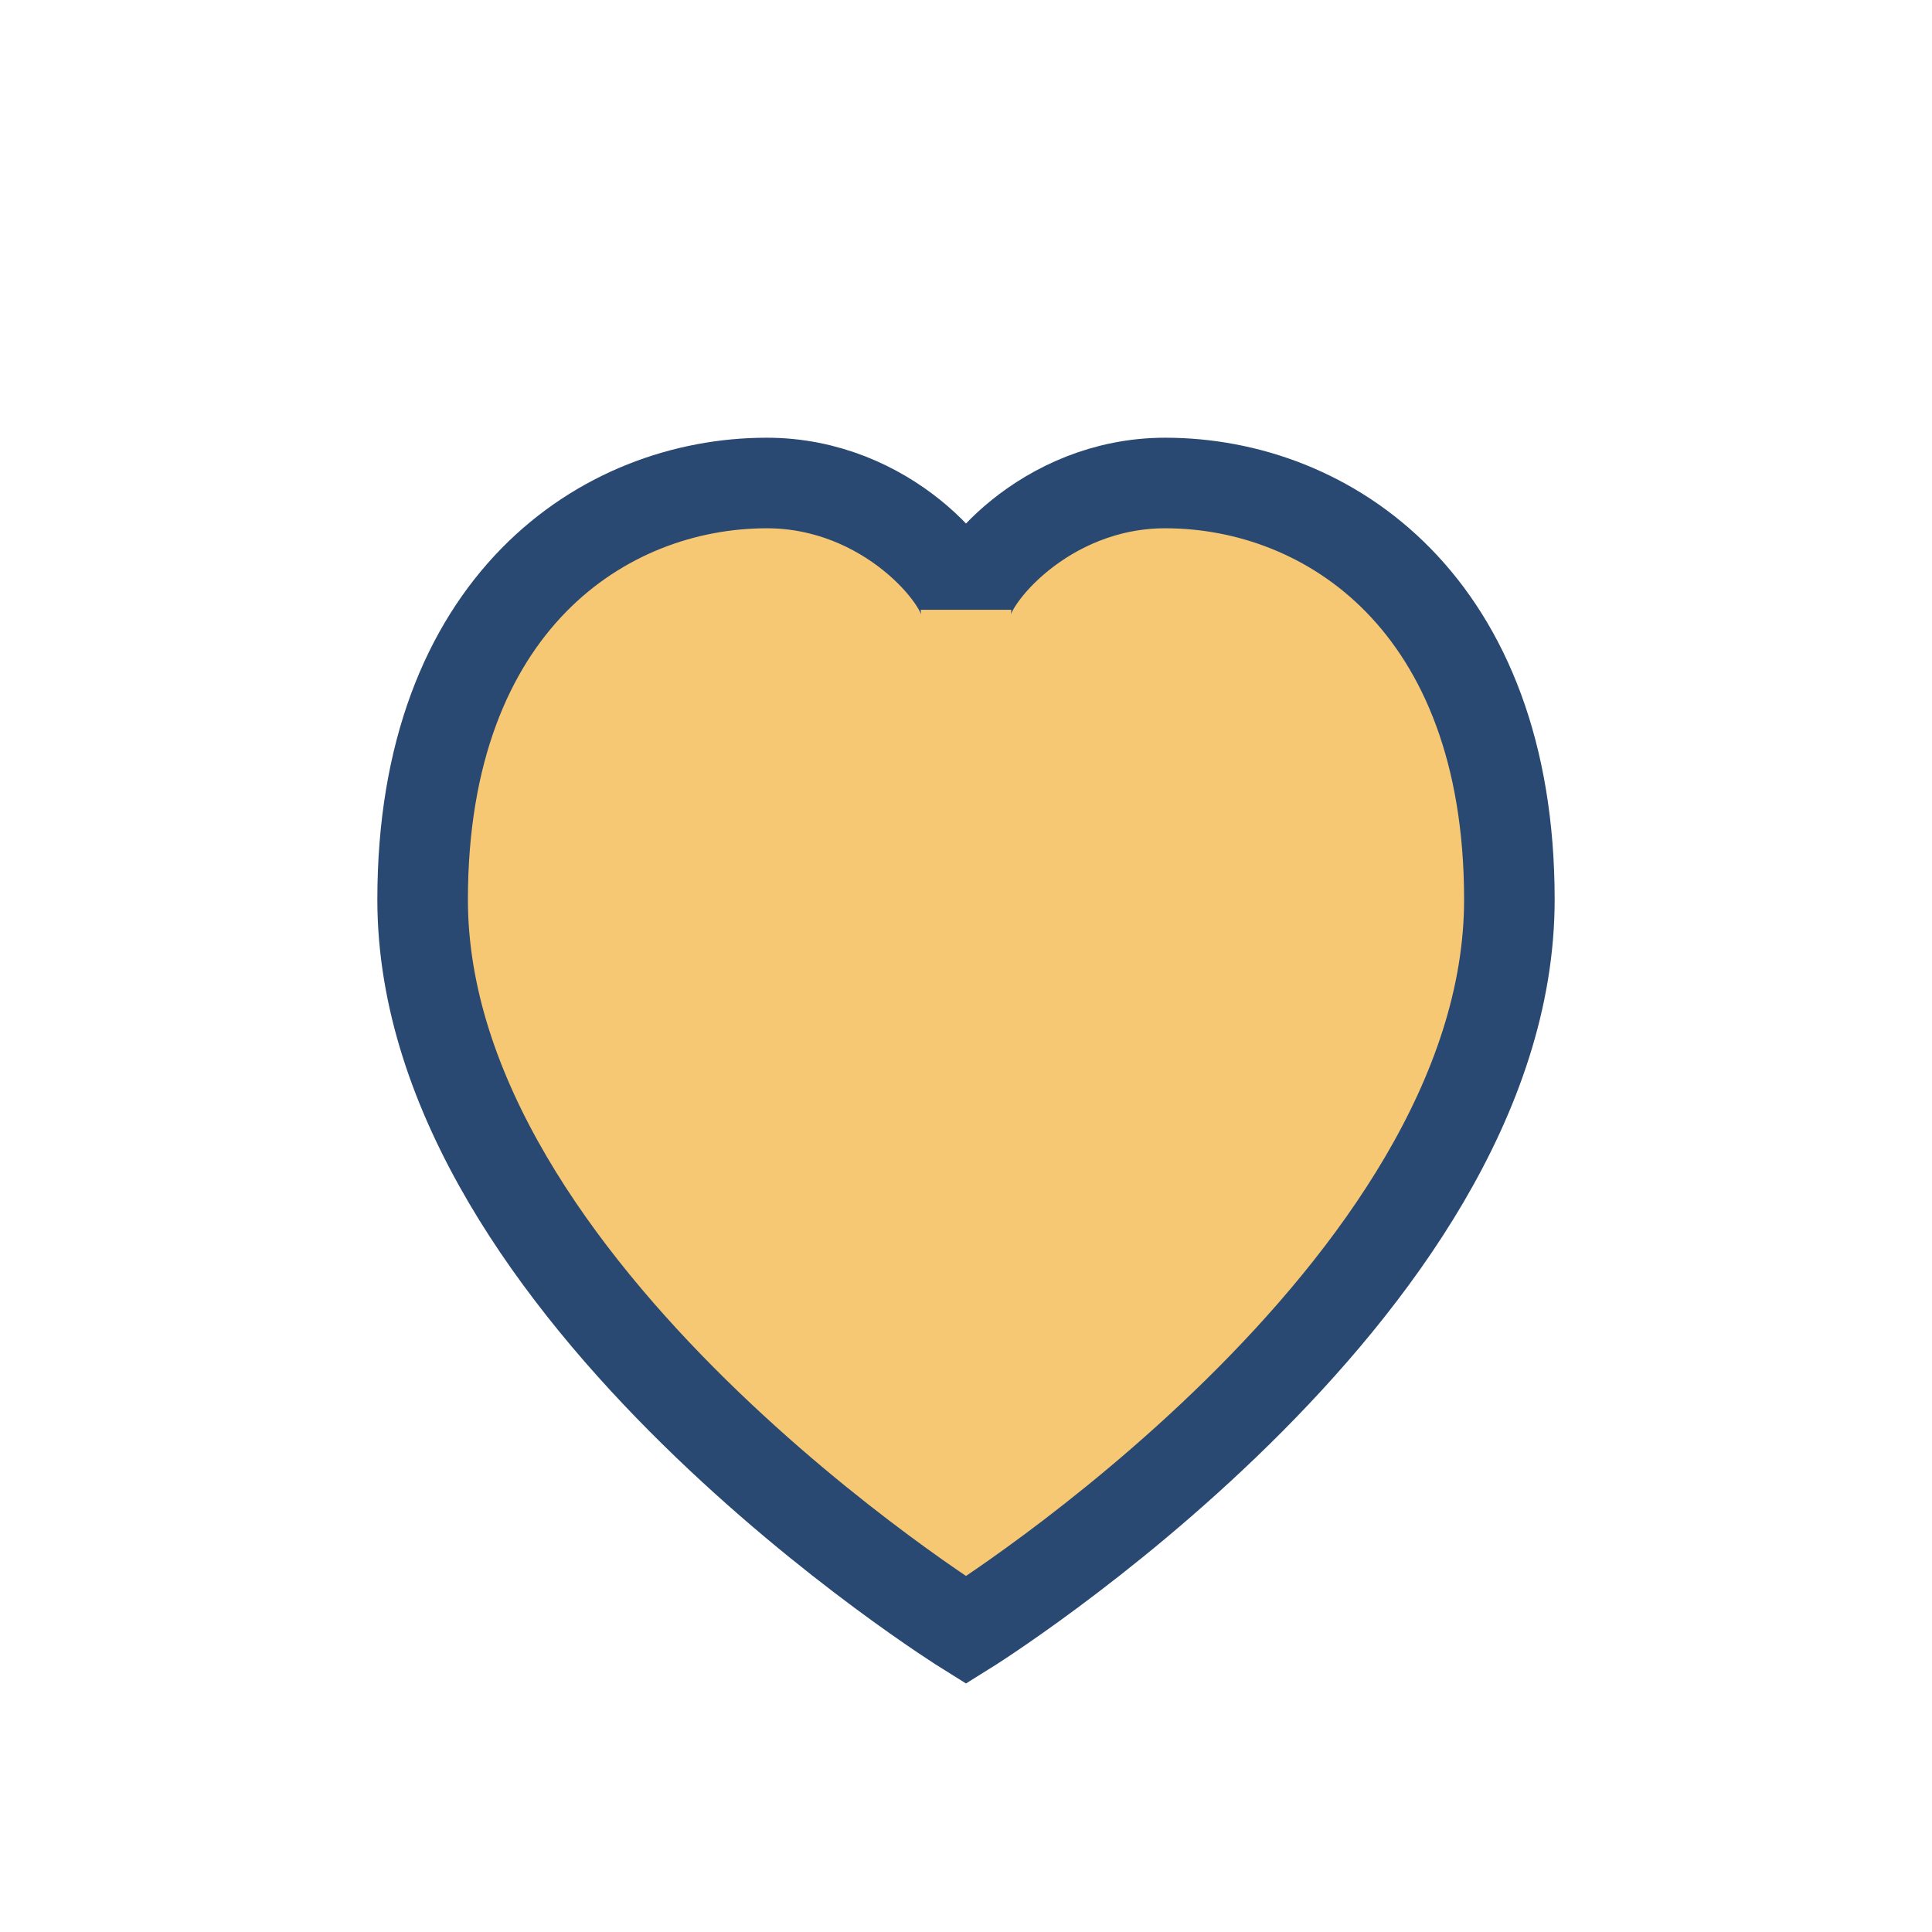 <?xml version="1.0" encoding="UTF-8"?>
<svg xmlns="http://www.w3.org/2000/svg" width="32" height="32" viewBox="0 0 32 32"><path d="M16 27s-9-5.6-9-12.1C7 10 10 8 12.7 8c2 0 3.3 1.6 3.3 2.1C16 9.6 17.3 8 19.3 8 22 8 25 10 25 14.9c0 6.5-9 12.1-9 12.1z" fill="#F7C873" stroke="#294872" stroke-width="1.5"/></svg>